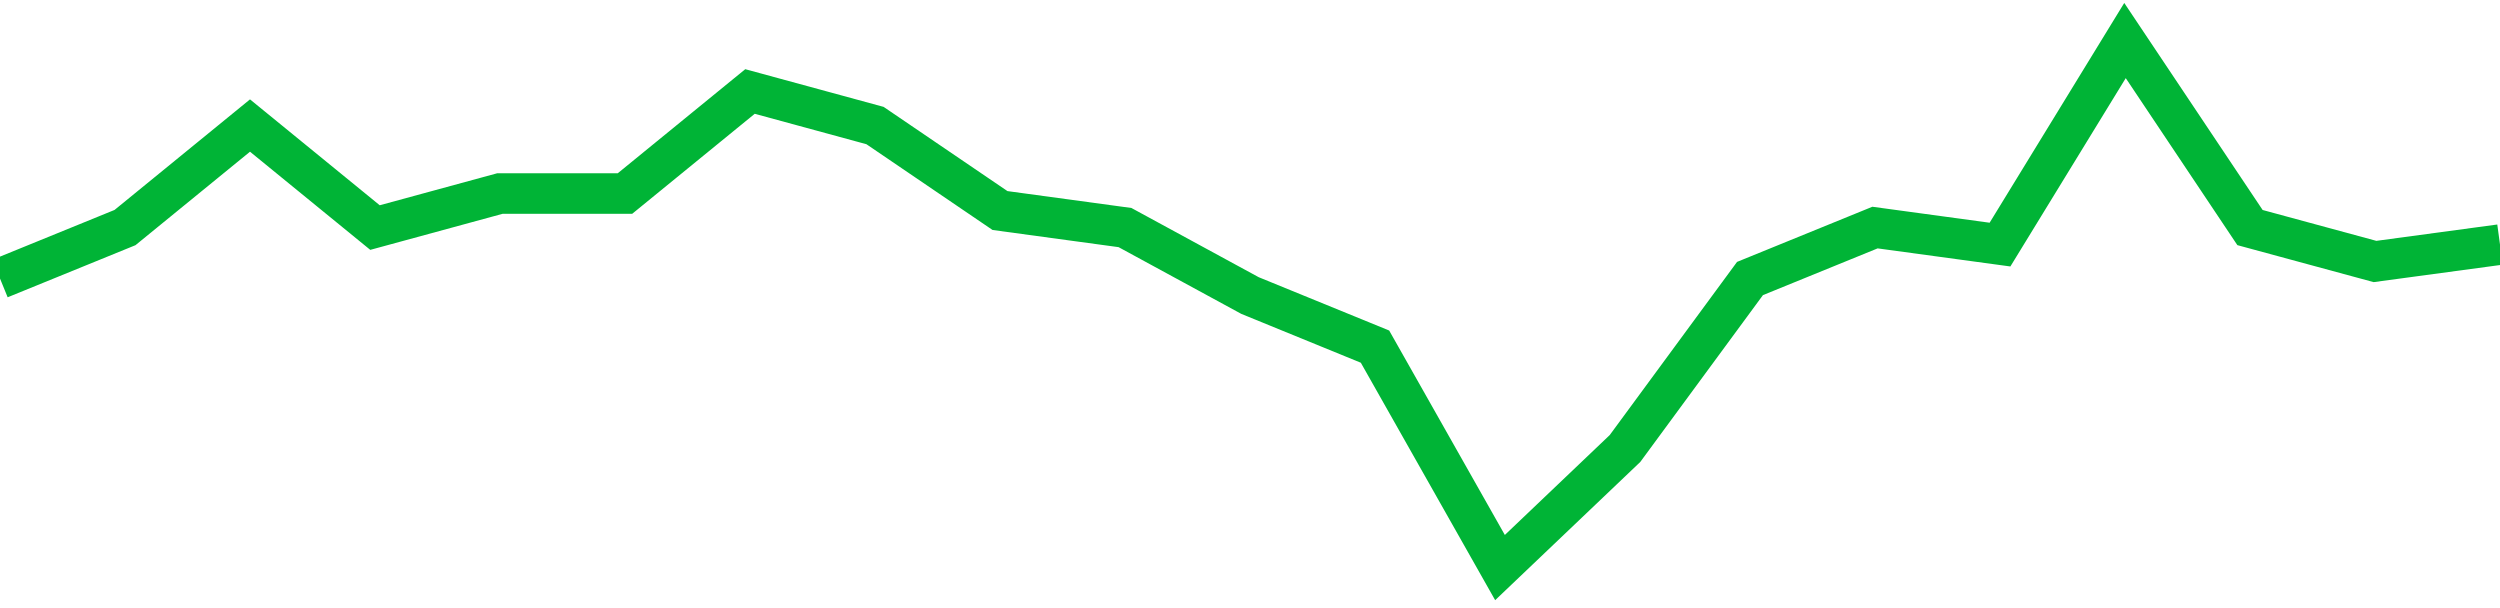<!-- Generated with https://github.com/jxxe/sparkline/ --><svg viewBox="0 0 185 45" class="sparkline" xmlns="http://www.w3.org/2000/svg"><path class="sparkline--fill" d="M 0 20.61 L 0 20.61 L 9.25 16.84 L 18.5 9.29 L 27.75 16.84 L 37 14.32 L 46.25 14.32 L 55.5 6.77 L 64.75 9.29 L 74 15.58 L 83.25 16.84 L 92.5 21.87 L 101.75 25.65 L 111 42 L 120.25 33.19 L 129.5 20.61 L 138.75 16.84 L 148 18.1 L 157.25 3 L 166.5 16.84 L 175.75 19.35 L 185 18.1 V 45 L 0 45 Z" stroke="none" fill="none" ></path><path class="sparkline--line" d="M 0 20.61 L 0 20.61 L 9.25 16.84 L 18.5 9.29 L 27.75 16.84 L 37 14.32 L 46.25 14.32 L 55.5 6.77 L 64.75 9.29 L 74 15.58 L 83.25 16.84 L 92.5 21.87 L 101.75 25.65 L 111 42 L 120.25 33.19 L 129.5 20.61 L 138.75 16.84 L 148 18.1 L 157.25 3 L 166.5 16.84 L 175.75 19.35 L 185 18.1" fill="none" stroke-width="3" stroke="#00B436" ></path></svg>